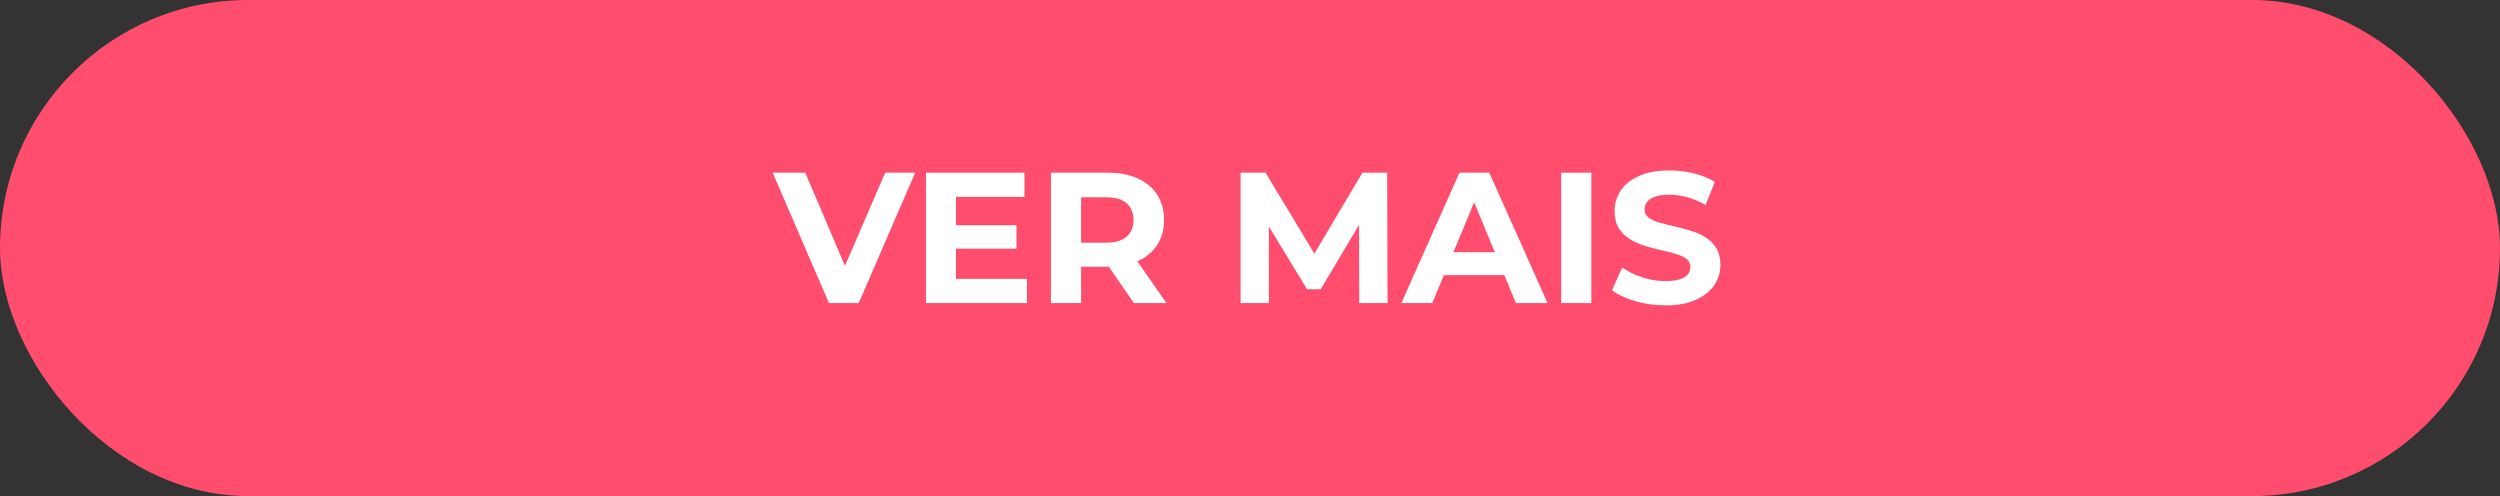 <svg xmlns="http://www.w3.org/2000/svg" id="Layer_2" viewBox="0 0 1275 253"><rect x="0" y="0" width="1275" height="253" fill="#333333" stroke="none"/><defs><style>      .cls-1 {        fill: #fff;      }      .cls-2 {        fill: #ff4d6d;      }    </style></defs><g id="Layer_1-2" data-name="Layer_1"><g><rect class="cls-2" x="0" y="0" width="1275" height="253" rx="126.5" ry="126.5"></rect><g><path class="cls-1" d="M422.76,154.57l-28.69-66.5h16.62l25.08,58.9h-9.78l25.46-58.9h15.29l-28.79,66.5h-15.2Z"></path><path class="cls-1" d="M487.54,142.22h36.2v12.35h-51.49v-66.5h50.25v12.35h-34.96v41.8ZM486.41,114.86h32.01v11.97h-32.01v-11.97Z"></path><path class="cls-1" d="M535.99,154.57v-66.5h28.79c5.95,0,11.08.97,15.39,2.9,4.31,1.93,7.63,4.7,9.98,8.31,2.34,3.61,3.51,7.92,3.51,12.92s-1.17,9.2-3.51,12.78c-2.34,3.58-5.67,6.32-9.98,8.22-4.31,1.9-9.44,2.85-15.39,2.85h-20.24l6.84-6.75v25.27h-15.39ZM551.38,131.01l-6.84-7.22h19.38c4.75,0,8.3-1.03,10.64-3.09,2.34-2.06,3.51-4.89,3.51-8.5s-1.17-6.52-3.51-8.55c-2.34-2.03-5.89-3.04-10.64-3.04h-19.38l6.84-7.31v37.71ZM578.27,154.57l-16.62-24.13h16.43l16.82,24.13h-16.62Z"></path><path class="cls-1" d="M632.7,154.57v-66.5h12.73l28.31,46.93h-6.75l27.83-46.93h12.64l.19,66.5h-14.44l-.1-44.37h2.66l-22.23,37.34h-6.94l-22.71-37.34h3.23v44.37h-14.44Z"></path><path class="cls-1" d="M714.69,154.57l29.64-66.5h15.2l29.73,66.5h-16.15l-24.32-58.71h6.08l-24.42,58.71h-15.77ZM729.51,140.32l4.08-11.69h34.2l4.18,11.69h-42.46Z"></path><path class="cls-1" d="M796.2,154.57v-66.5h15.39v66.5h-15.39Z"></path><path class="cls-1" d="M849.2,155.71c-5.32,0-10.42-.71-15.29-2.14-4.88-1.42-8.8-3.28-11.78-5.56l5.22-11.59c2.85,2.03,6.22,3.69,10.12,4.99,3.89,1.3,7.84,1.95,11.83,1.95,3.04,0,5.49-.3,7.36-.9,1.87-.6,3.25-1.44,4.13-2.52.89-1.08,1.33-2.31,1.33-3.71,0-1.77-.7-3.18-2.09-4.23-1.39-1.04-3.23-1.9-5.51-2.56-2.28-.67-4.8-1.3-7.55-1.9-2.76-.6-5.51-1.35-8.27-2.23-2.75-.89-5.27-2.03-7.55-3.42-2.28-1.39-4.13-3.23-5.56-5.51-1.43-2.28-2.14-5.19-2.14-8.74,0-3.8,1.03-7.27,3.09-10.4,2.06-3.13,5.16-5.64,9.31-7.5,4.15-1.87,9.36-2.8,15.63-2.8,4.18,0,8.3.49,12.35,1.47,4.05.98,7.63,2.46,10.73,4.42l-4.75,11.69c-3.1-1.77-6.21-3.09-9.31-3.94-3.1-.85-6.14-1.28-9.12-1.28s-5.42.35-7.31,1.04c-1.9.7-3.26,1.6-4.09,2.71-.82,1.11-1.23,2.39-1.23,3.85,0,1.71.7,3.09,2.09,4.13,1.39,1.04,3.23,1.89,5.51,2.52,2.28.63,4.8,1.27,7.55,1.9,2.75.63,5.51,1.36,8.26,2.19,2.75.82,5.27,1.93,7.55,3.33,2.28,1.39,4.13,3.23,5.56,5.51,1.42,2.28,2.14,5.16,2.14,8.65,0,3.74-1.04,7.16-3.13,10.26-2.09,3.1-5.21,5.6-9.36,7.5-4.15,1.9-9.39,2.85-15.72,2.85Z"></path></g></g></g></svg>